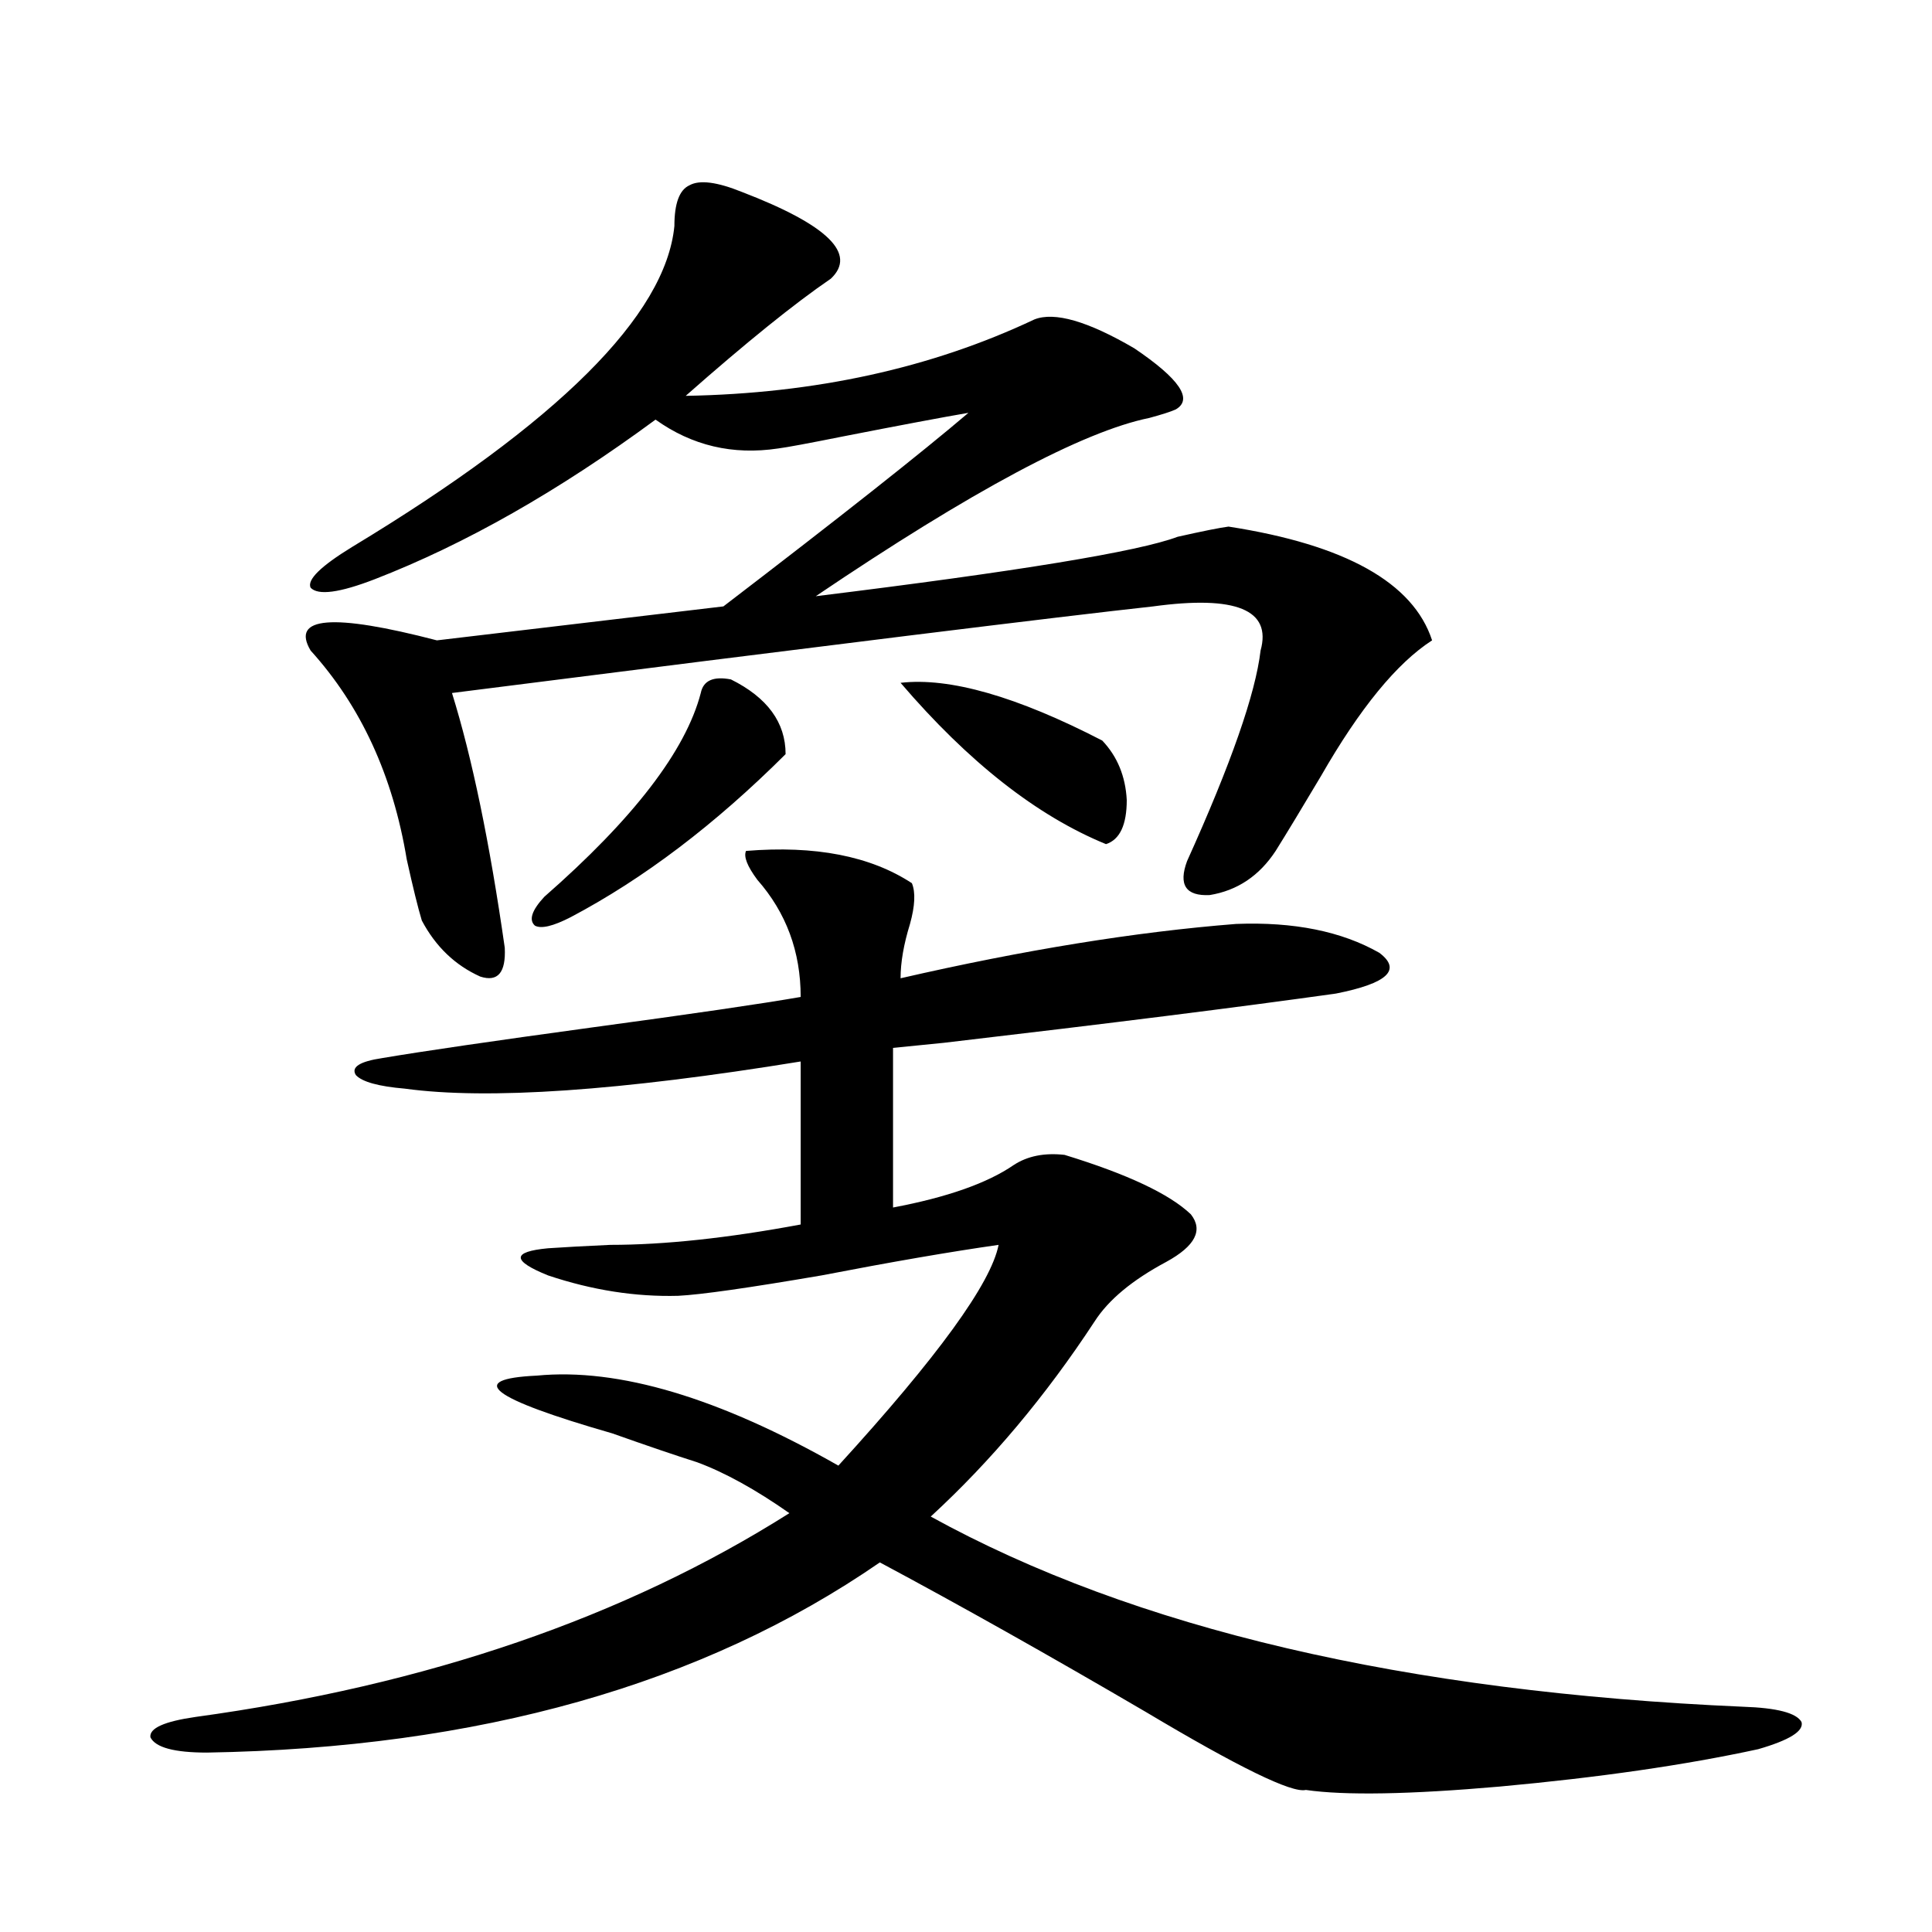 <?xml version="1.0" encoding="utf-8"?>
<!-- Generator: Adobe Illustrator 16.0.0, SVG Export Plug-In . SVG Version: 6.00 Build 0)  -->
<!DOCTYPE svg PUBLIC "-//W3C//DTD SVG 1.1//EN" "http://www.w3.org/Graphics/SVG/1.1/DTD/svg11.dtd">
<svg version="1.1" id="图层_1" xmlns="http://www.w3.org/2000/svg" xmlns:xlink="http://www.w3.org/1999/xlink" x="0px" y="0px"
	 width="1000px" height="1000px" viewBox="0 0 1000 1000" enable-background="new 0 0 1000 1000" xml:space="preserve">
<path d="M386.137,440.438c35.762-2.925,64.389,2.637,85.852,16.699c1.951,4.696,1.616,11.728-0.976,21.094
	c-3.262,10.547-4.878,19.927-4.878,28.125c63.733-14.64,121.613-24.019,173.654-28.125c29.908-1.167,54.633,3.817,74.145,14.941
	c11.707,8.789,4.223,15.82-22.438,21.094c-50.09,7.031-117.726,15.532-202.922,25.488c-11.707,1.181-20.487,2.06-26.341,2.637
	v82.617c27.957-5.273,48.779-12.593,62.438-21.973c7.149-4.683,15.93-6.44,26.341-5.273c32.515,9.97,54.298,20.215,65.364,30.762
	c6.494,8.212,2.271,16.411-12.683,24.609c-17.561,9.38-29.923,19.638-37.072,30.762c-25.365,38.672-53.657,72.372-84.876,101.074
	c105.363,58.008,245.513,90.815,420.478,98.438c17.561,0.577,27.637,3.214,30.243,7.91c1.296,4.683-6.188,9.366-22.438,14.063
	c-37.728,8.198-82.284,14.64-133.655,19.336c-46.828,4.093-80.333,4.683-100.485,1.758c-7.164,1.758-34.801-11.728-82.925-40.43
	c-50.09-29.306-95.942-55.083-137.558-77.344c-91.705,63.281-207.8,96.089-348.284,98.438c-16.92,0-26.676-2.637-29.268-7.91
	c-0.655-4.696,7.149-8.212,23.414-10.547c119.662-16.411,222.099-51.567,307.31-105.469c-17.561-12.305-33.505-21.094-47.804-26.367
	c-11.066-3.516-25.7-8.487-43.901-14.941c-63.093-18.155-76.096-28.125-39.023-29.883c42.271-4.093,94.297,11.426,156.094,46.582
	c51.371-56.25,79.022-94.331,82.925-114.258c-24.725,3.516-55.288,8.789-91.705,15.82c-37.728,6.454-62.438,9.97-74.145,10.547
	c-22.118,0.591-44.557-2.925-67.315-10.547c-18.871-7.608-18.871-12.305,0-14.063c8.445-0.577,19.177-1.167,32.194-1.758
	c27.957,0,60.807-3.516,98.534-10.547v-84.375c-93.656,15.243-161.947,19.927-204.873,14.063
	c-13.658-1.167-22.118-3.516-25.365-7.031c-2.606-4.093,1.951-7.031,13.658-8.789c20.808-3.516,56.904-8.789,108.29-15.82
	c52.026-7.031,88.123-12.305,108.29-15.82c0-23.429-7.484-43.644-22.438-60.645C386.777,448.348,384.826,443.376,386.137,440.438z
	 M384.186,99.422c44.222,17.001,59.511,31.942,45.853,44.824c-18.871,12.896-43.901,33.11-75.12,60.645
	c66.98-1.167,127.146-14.351,180.483-39.551c10.396-4.093,27.637,0.879,51.706,14.941c23.414,15.82,30.563,26.367,21.463,31.641
	c-2.606,1.181-7.164,2.637-13.658,4.395c-34.48,7.031-92.04,37.793-172.679,92.285c104.708-12.882,167.146-23.14,187.313-30.762
	c13.003-2.925,21.783-4.683,26.341-5.273c60.486,9.38,95.607,29.004,105.363,58.887c-18.216,11.728-37.407,35.156-57.56,70.313
	c-9.756,16.411-17.561,29.306-23.414,38.672c-8.46,12.896-19.847,20.517-34.146,22.852c-12.362,0.591-16.265-5.273-11.707-17.578
	c22.759-50.386,35.441-86.71,38.048-108.984c5.854-21.094-12.683-28.702-55.608-22.852c-48.139,5.273-169.111,20.215-362.918,44.824
	c10.396,33.398,19.512,77.344,27.316,131.836c0.641,12.896-3.582,17.88-12.683,14.941c-13.018-5.851-23.094-15.519-30.243-29.004
	c-1.951-6.44-4.558-16.987-7.805-31.641c-7.164-43.354-23.749-79.39-49.755-108.105c-10.411-17.578,11.372-19.336,65.364-5.273
	l148.289-17.578c60.486-46.28,102.757-79.679,126.826-100.195c-13.658,2.349-35.456,6.454-65.364,12.305
	c-17.561,3.516-28.627,5.575-33.17,6.152c-23.414,3.516-44.557-1.456-63.413-14.941c-50.09,36.914-98.534,64.462-145.362,82.617
	c-18.216,7.031-29.268,8.501-33.17,4.395c-1.951-4.093,5.198-11.124,21.463-21.094C288.898,218.665,344.507,163.294,349.064,117
	c0-11.714,2.592-18.745,7.805-21.094C362.067,92.981,371.168,94.148,384.186,99.422z M378.332,351.668
	c18.856,9.38,28.292,22.274,28.292,38.672c-36.432,36.337-73.504,64.462-111.217,84.375c-9.115,4.696-15.289,6.152-18.536,4.395
	c-3.262-2.925-1.631-7.91,4.878-14.941c46.173-40.43,73.169-75.586,80.974-105.469C364.019,352.259,369.217,349.91,378.332,351.668z
	 M466.135,353.426c25.365-2.925,60.151,7.031,104.388,29.883c7.805,8.212,12.027,18.457,12.683,30.762
	c0,12.896-3.582,20.517-10.731,22.852C536.697,422.282,501.256,394.446,466.135,353.426z"/>
</svg>

